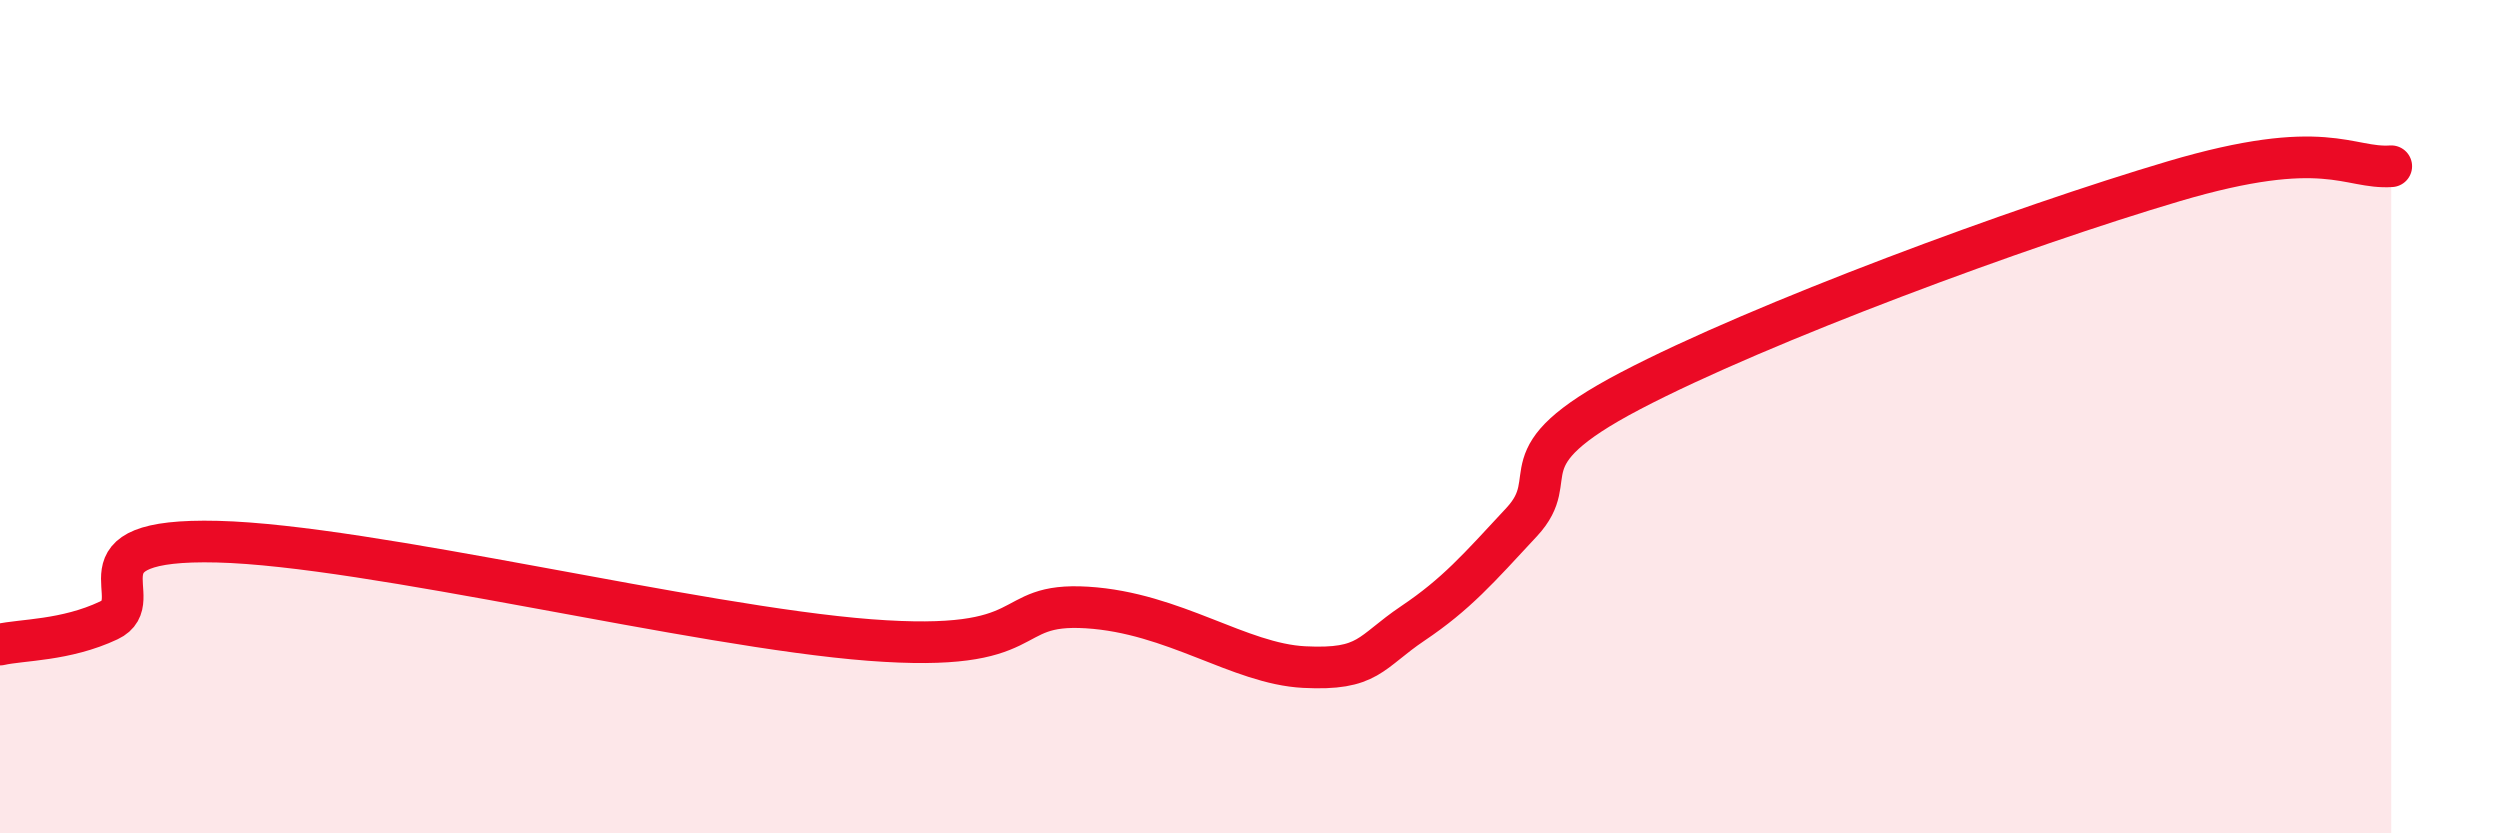 
    <svg width="60" height="20" viewBox="0 0 60 20" xmlns="http://www.w3.org/2000/svg">
      <path
        d="M 0,15.47 C 0.52,15.35 1.57,15.38 2.61,14.89 C 3.65,14.4 1.57,12.91 5.22,13 C 8.87,13.09 16.7,15.04 20.87,15.36 C 25.04,15.68 24,14.45 26.09,14.58 C 28.18,14.71 29.74,15.93 31.3,16.01 C 32.86,16.09 32.87,15.66 33.91,14.96 C 34.95,14.26 35.48,13.65 36.52,12.53 C 37.56,11.41 36,11.02 39.13,9.38 C 42.26,7.74 48.52,5.43 52.17,4.35 C 55.82,3.27 56.35,4.06 57.39,3.99L57.39 20L0 20Z"
        fill="#EB0A25"
        opacity="0.1"
        stroke-linecap="round"
        stroke-linejoin="round"
      />
      <path
        d="M 0,15.47 C 0.52,15.35 1.57,15.38 2.61,14.89 C 3.65,14.4 1.57,12.91 5.22,13 C 8.87,13.09 16.7,15.04 20.87,15.36 C 25.04,15.68 24,14.45 26.09,14.58 C 28.18,14.71 29.74,15.93 31.3,16.01 C 32.86,16.09 32.87,15.66 33.91,14.96 C 34.95,14.26 35.48,13.65 36.52,12.53 C 37.56,11.41 36,11.02 39.13,9.38 C 42.26,7.74 48.52,5.43 52.17,4.35 C 55.82,3.27 56.35,4.06 57.39,3.99"
        stroke="#EB0A25"
        stroke-width="1"
        fill="none"
        stroke-linecap="round"
        stroke-linejoin="round"
      />
    </svg>
  